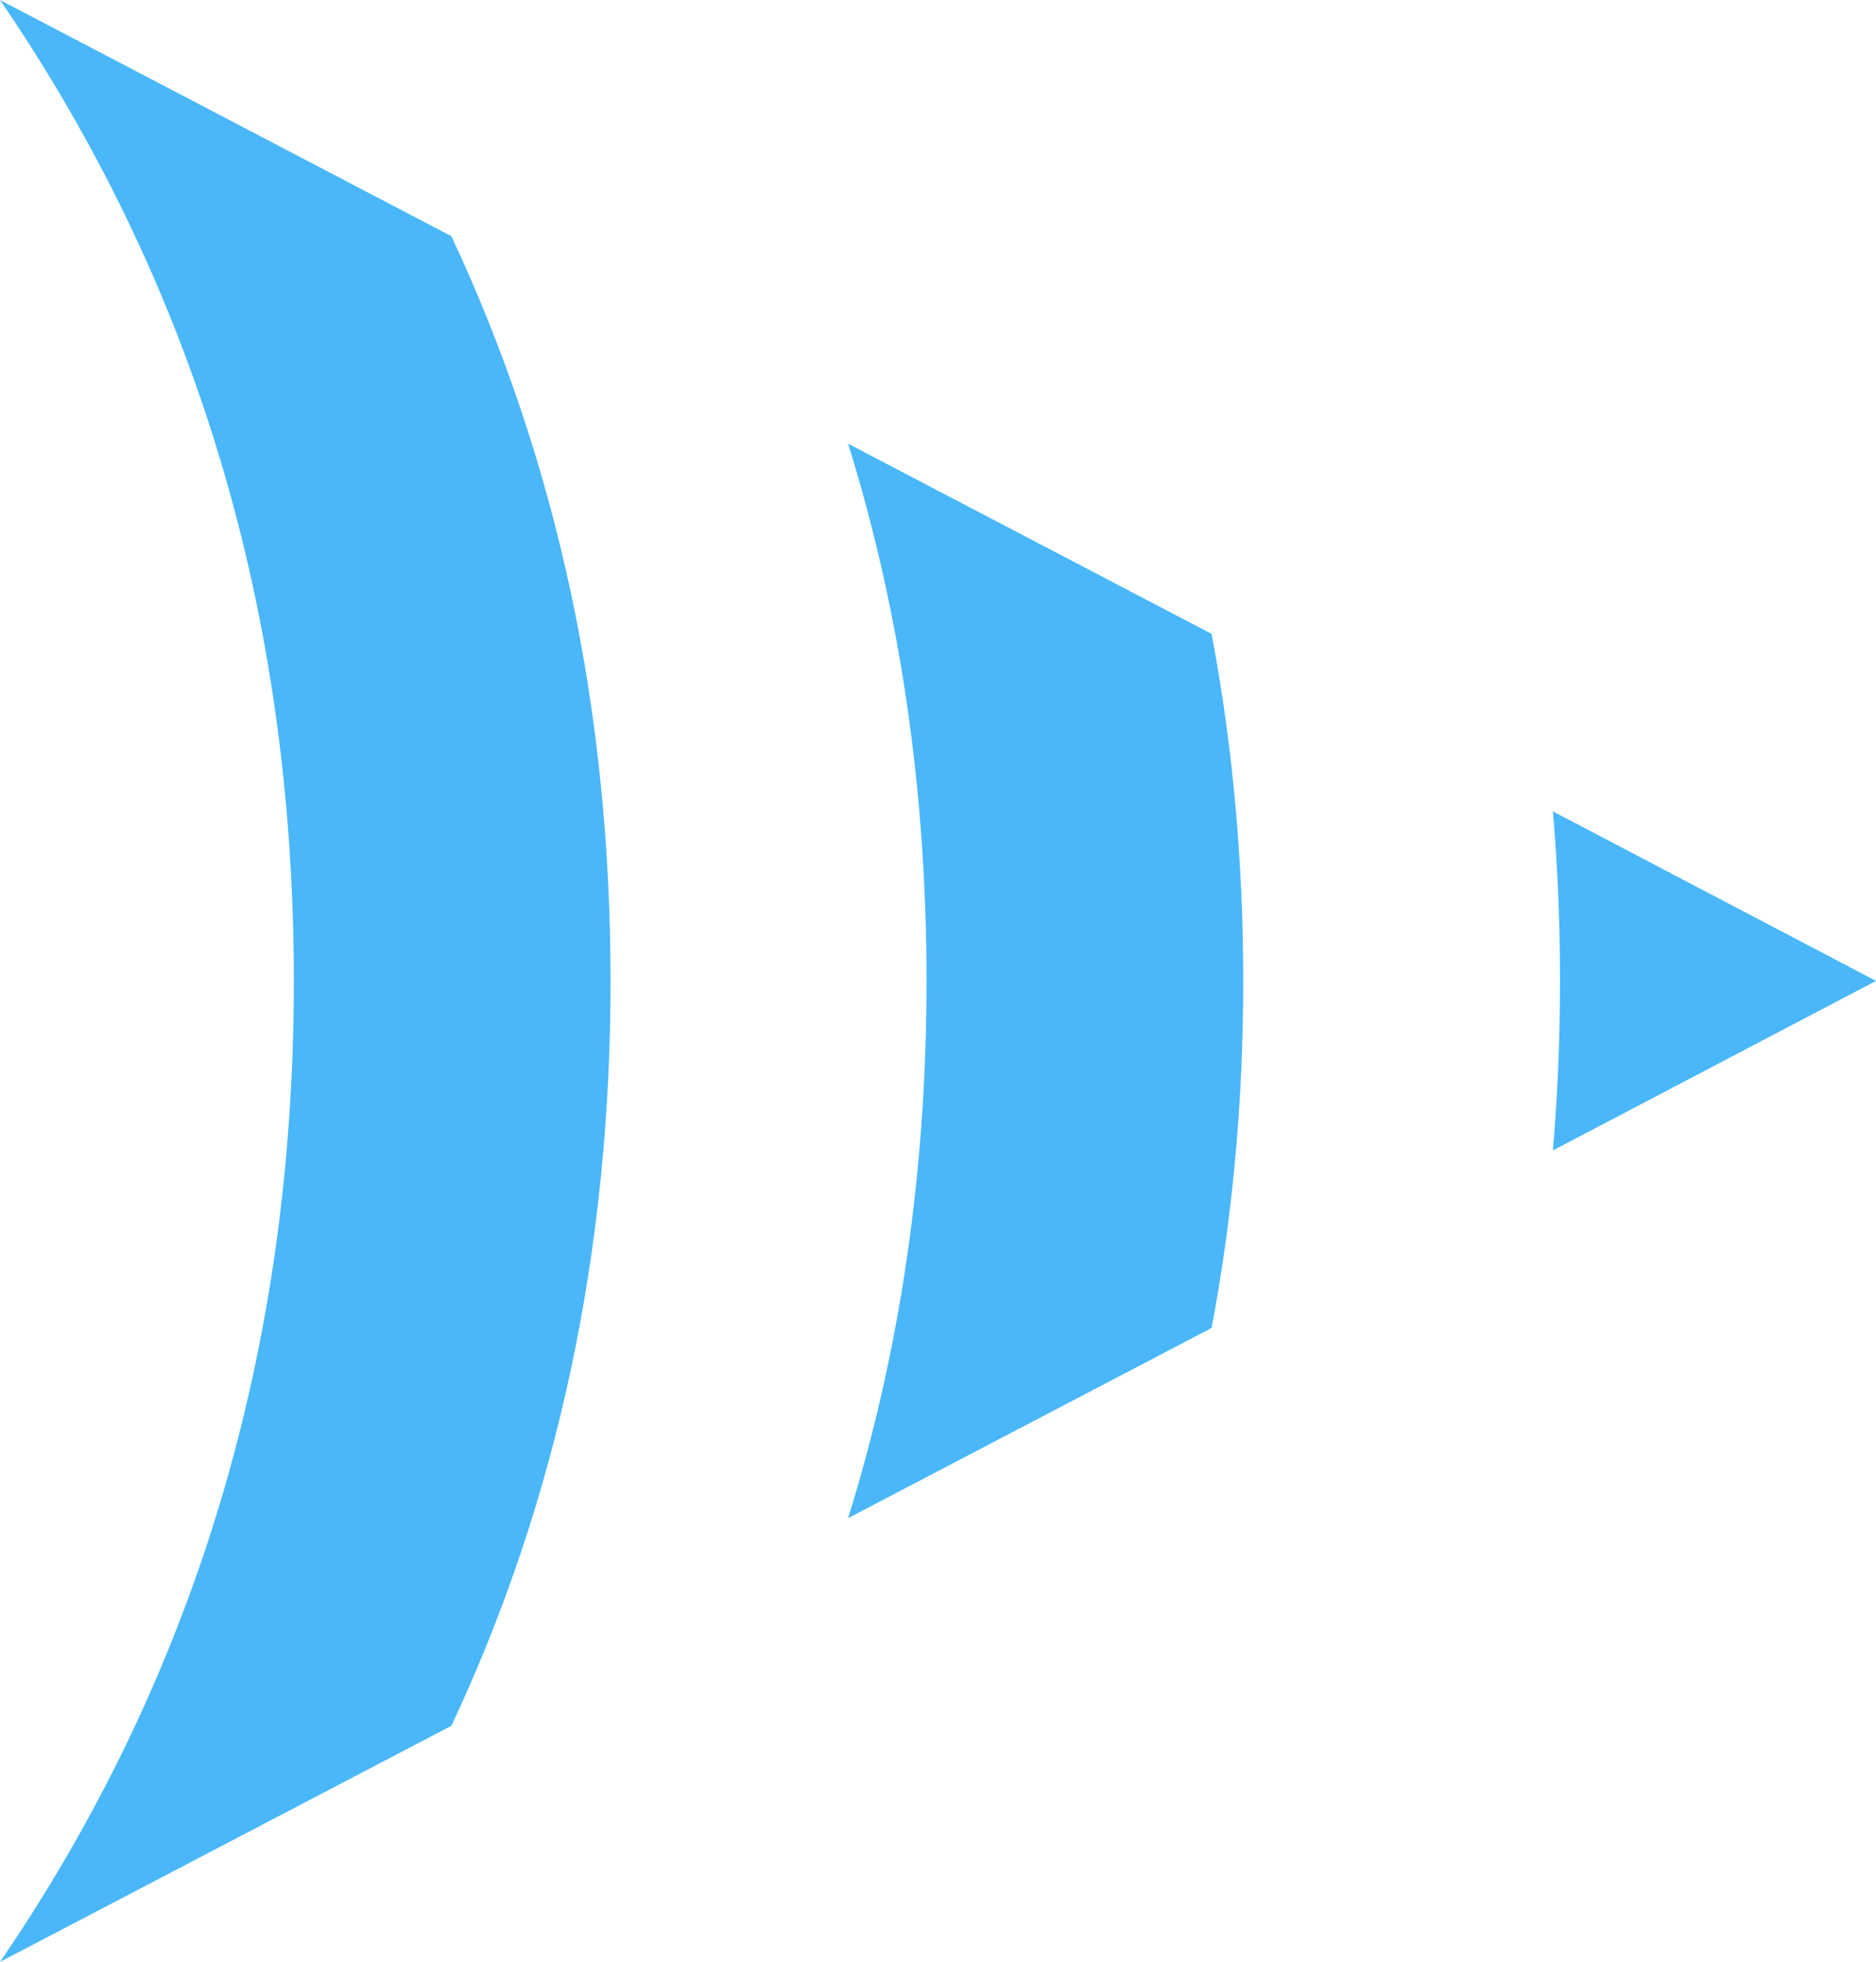 <?xml version="1.0" encoding="UTF-8"?>
<svg id="Layer_2" data-name="Layer 2" xmlns="http://www.w3.org/2000/svg" viewBox="0 0 211.71 221.27">
  <defs>
    <style>
      .cls-1 {
        fill: #49b7f9;
      }
    </style>
  </defs>
  <g id="Layer_1-2" data-name="Layer 1">
    <g id="Layer0_2_FILL" data-name="Layer0 2 FILL">
      <path class="cls-1" d="m0,0c22.1,32.29,33.16,69.17,33.16,110.64S22.1,188.98,0,221.27l50.94-26.63c11.98-25.5,17.96-53.5,17.96-84s-5.99-58.45-17.96-84L0,0m175.25,91.51c.54,6.26.8,12.63.8,19.12s-.27,12.87-.8,19.12l36.46-19.12-36.46-19.12m-79.54-41.47c5.9,18.95,8.85,39.14,8.85,60.59s-2.95,41.64-8.85,60.59l41.02-21.45c2.38-12.57,3.57-25.62,3.57-39.14s-1.19-26.57-3.57-39.14l-41.02-21.45Z"/>
    </g>
  </g>
</svg>